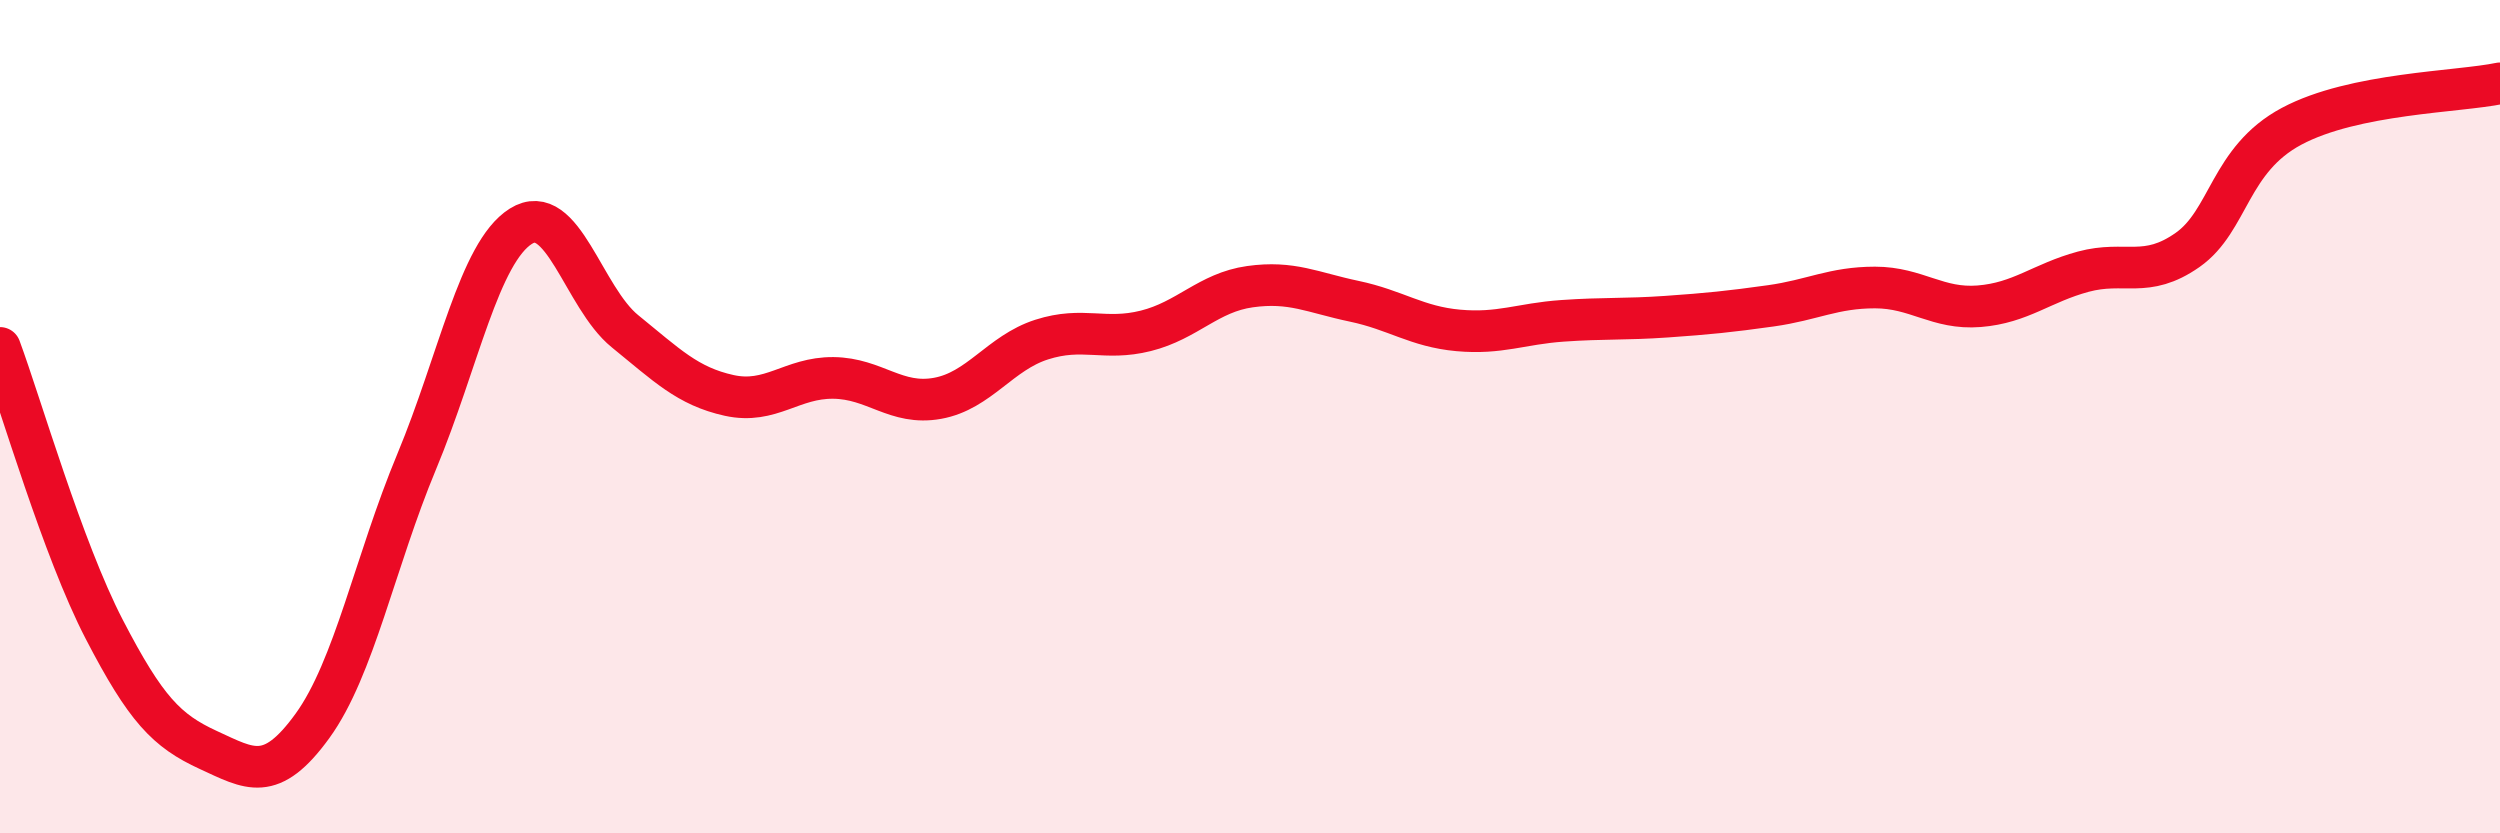 
    <svg width="60" height="20" viewBox="0 0 60 20" xmlns="http://www.w3.org/2000/svg">
      <path
        d="M 0,8.35 C 0.5,9.7 1.5,13.17 2.5,15.1 C 3.5,17.03 4,17.54 5,18 C 6,18.46 6.5,18.8 7.5,17.42 C 8.5,16.04 9,13.48 10,11.08 C 11,8.68 11.5,6.06 12.5,5.43 C 13.5,4.8 14,7.14 15,7.95 C 16,8.76 16.5,9.27 17.5,9.49 C 18.5,9.71 19,9.06 20,9.07 C 21,9.08 21.5,9.74 22.5,9.56 C 23.5,9.38 24,8.47 25,8.15 C 26,7.83 26.5,8.19 27.5,7.94 C 28.5,7.69 29,7.02 30,6.88 C 31,6.74 31.5,7.02 32.5,7.23 C 33.5,7.44 34,7.84 35,7.93 C 36,8.02 36.5,7.77 37.5,7.7 C 38.5,7.63 39,7.67 40,7.6 C 41,7.53 41.5,7.48 42.5,7.34 C 43.5,7.2 44,6.9 45,6.9 C 46,6.9 46.5,7.43 47.5,7.35 C 48.5,7.27 49,6.79 50,6.52 C 51,6.25 51.5,6.7 52.5,6 C 53.5,5.3 53.5,3.83 55,3.03 C 56.5,2.23 59,2.21 60,2L60 20L0 20Z"
        fill="#EB0A25"
        opacity="0.1"
        stroke-linecap="round"
        stroke-linejoin="round"
      />
      <path
        d="M 0,8.35 C 0.5,9.7 1.5,13.17 2.5,15.1 C 3.5,17.03 4,17.54 5,18 C 6,18.46 6.5,18.8 7.5,17.42 C 8.5,16.04 9,13.48 10,11.08 C 11,8.68 11.5,6.06 12.5,5.43 C 13.5,4.8 14,7.14 15,7.95 C 16,8.76 16.5,9.27 17.5,9.49 C 18.5,9.71 19,9.06 20,9.07 C 21,9.08 21.5,9.74 22.5,9.56 C 23.5,9.38 24,8.47 25,8.15 C 26,7.83 26.5,8.19 27.5,7.94 C 28.5,7.69 29,7.02 30,6.88 C 31,6.74 31.5,7.02 32.5,7.23 C 33.5,7.44 34,7.84 35,7.93 C 36,8.02 36.5,7.77 37.5,7.7 C 38.5,7.63 39,7.67 40,7.6 C 41,7.53 41.5,7.48 42.5,7.34 C 43.5,7.2 44,6.9 45,6.9 C 46,6.9 46.5,7.43 47.5,7.35 C 48.5,7.27 49,6.79 50,6.52 C 51,6.25 51.5,6.7 52.5,6 C 53.5,5.3 53.5,3.83 55,3.03 C 56.5,2.23 59,2.21 60,2"
        stroke="#EB0A25"
        stroke-width="1"
        fill="none"
        stroke-linecap="round"
        stroke-linejoin="round"
      />
    </svg>
  